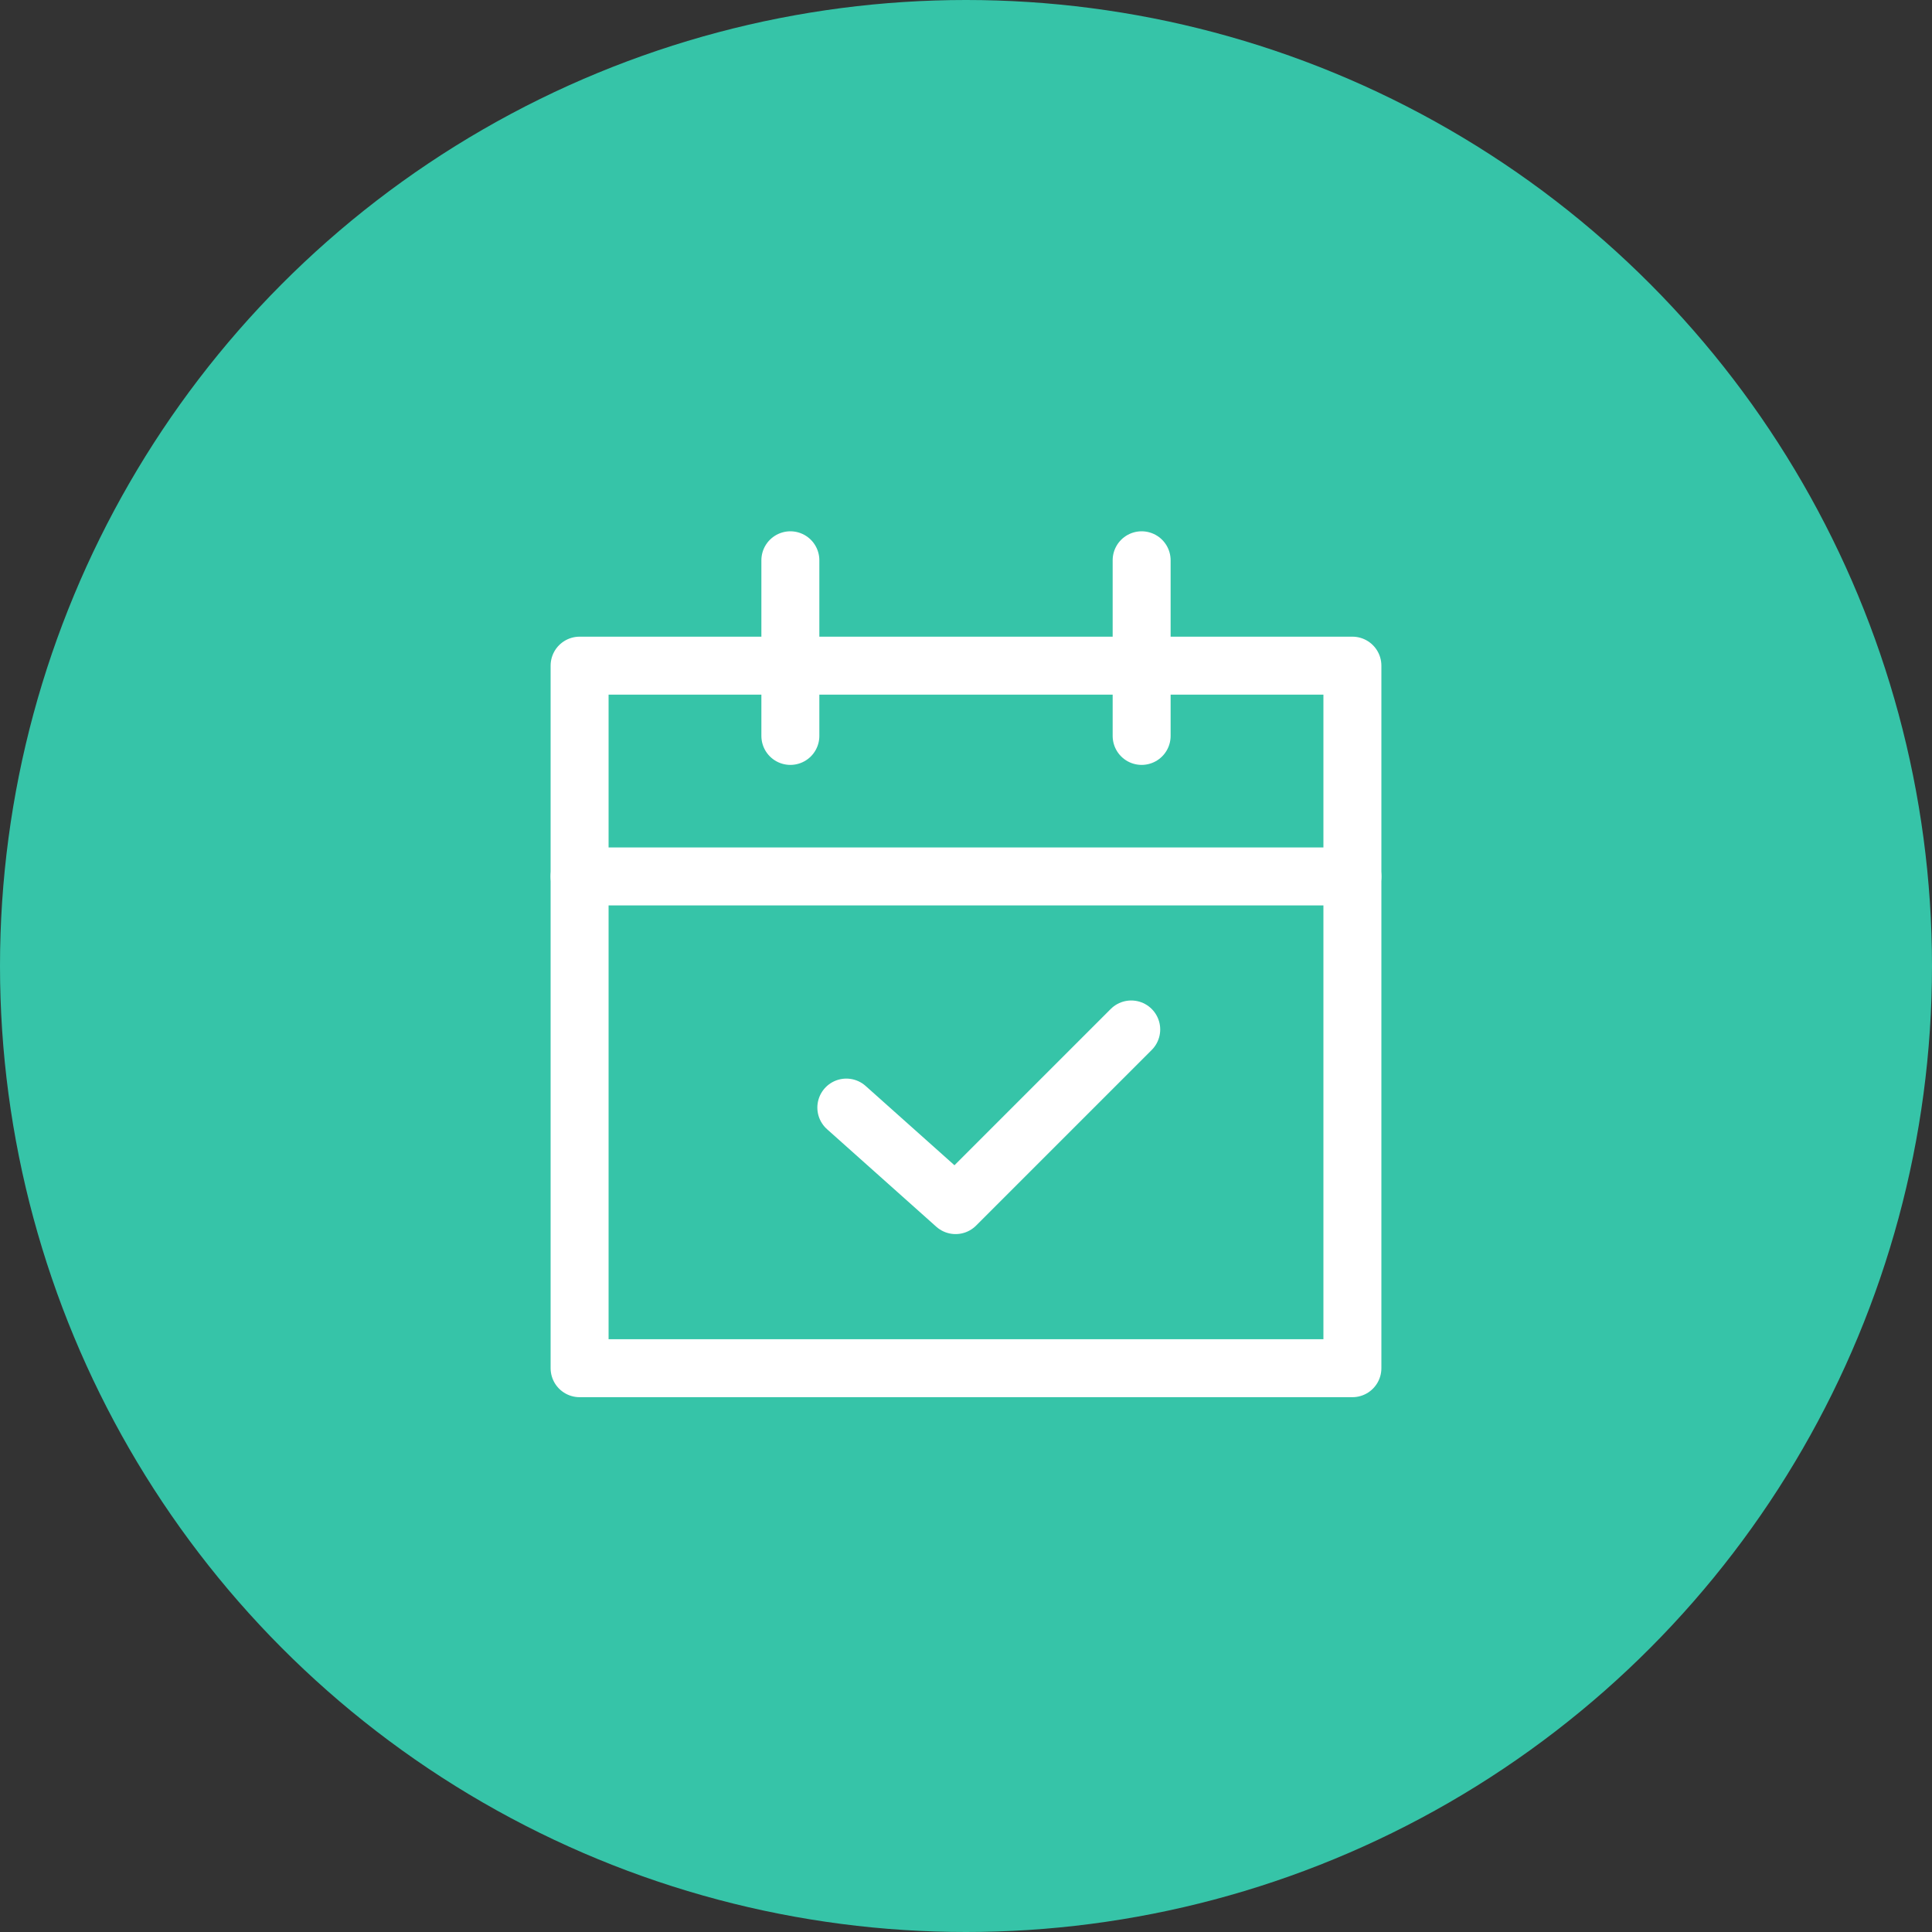 <svg width="100" height="100" viewBox="0 0 100 100" fill="none" xmlns="http://www.w3.org/2000/svg">
<rect x="0" y="0" width="100" height="100" fill="#333333" stroke="none"/>
<circle cx="50" cy="50" r="50" fill="#36C4A8"/>
<path d="M70 34.454H30V70.818H70V34.454Z" stroke="white" stroke-width="3" stroke-linecap="round" stroke-linejoin="round"/>
<path d="M30 45.363H70" stroke="white" stroke-width="3" stroke-linecap="round" stroke-linejoin="round"/>
<path d="M40.909 29V38.091" stroke="white" stroke-width="3" stroke-linecap="round" stroke-linejoin="round"/>
<path d="M59.091 29V38.091" stroke="white" stroke-width="3" stroke-linecap="round" stroke-linejoin="round"/>
<path d="M58.552 53.285L49.461 62.376L43.806 57.328" stroke="white" stroke-width="3" stroke-linecap="round" stroke-linejoin="round"/>
</svg>
